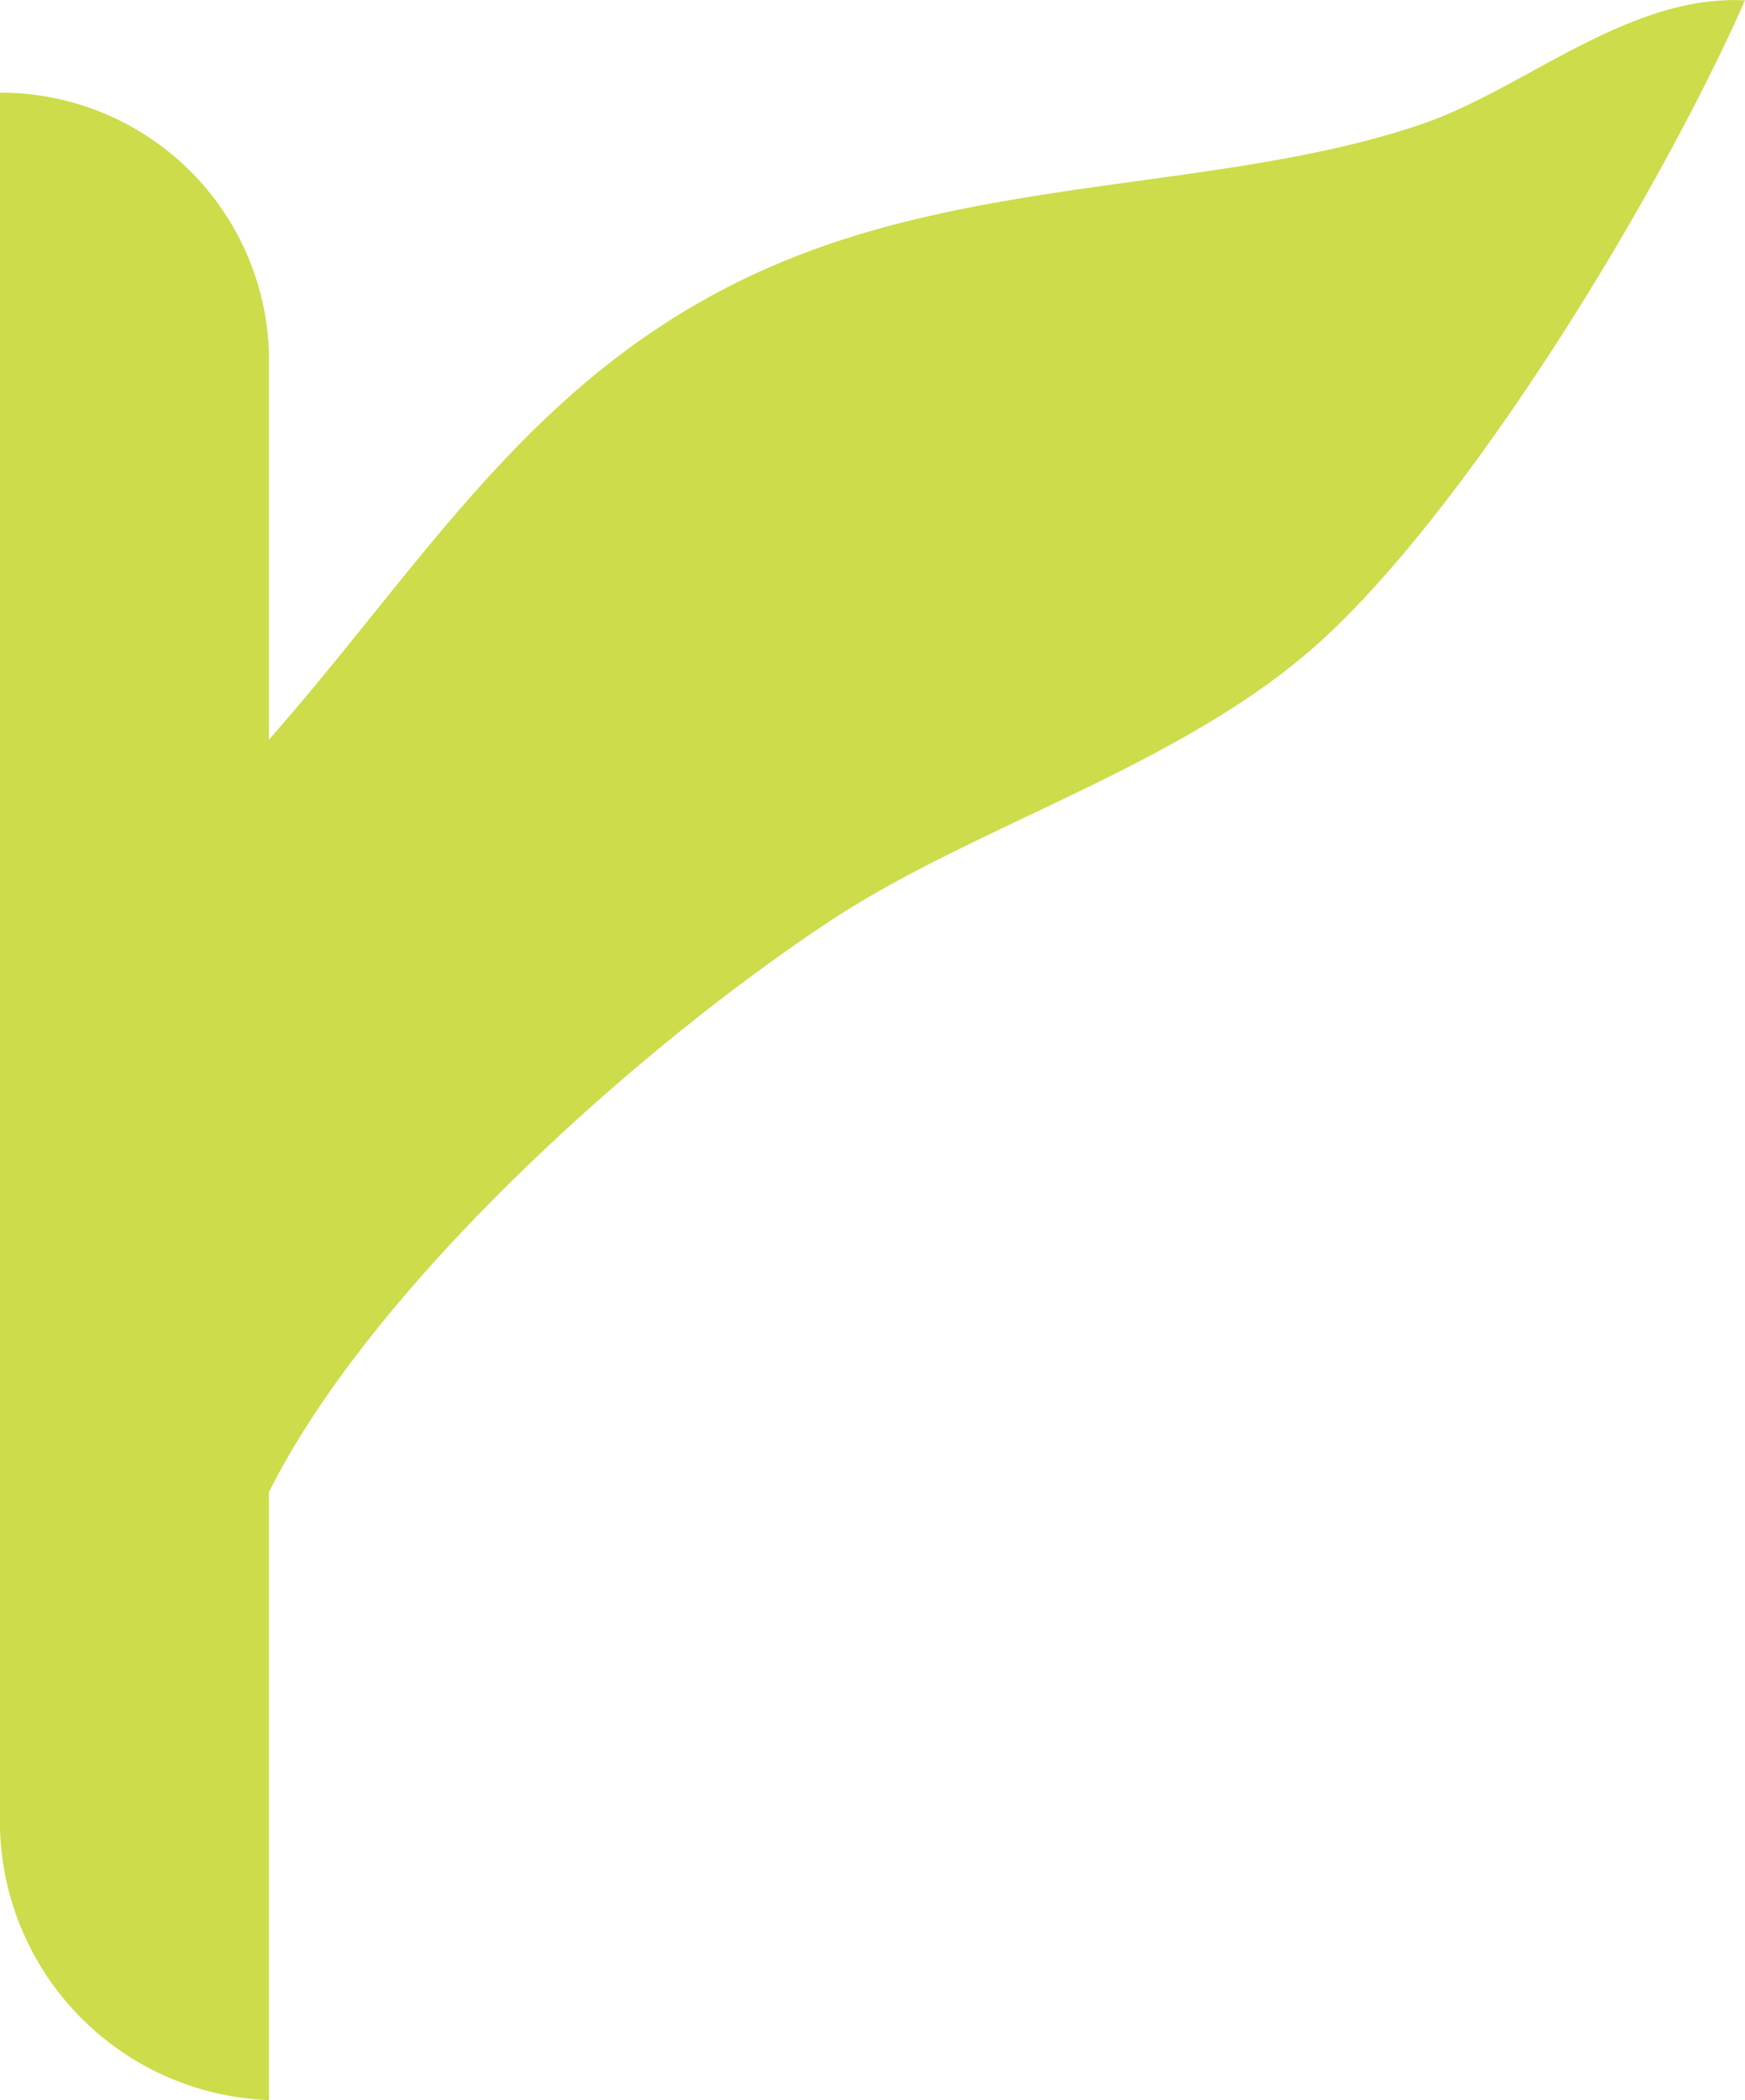 <svg xmlns="http://www.w3.org/2000/svg" width="64" height="77.033" viewBox="0 0 64 77.033">
  <g id="Raggruppa_264" data-name="Raggruppa 264" transform="translate(5073 -29)">
    <path id="Tracciato_3112" data-name="Tracciato 3112" d="M255.015,5.925C247.9,8.36,239.136,7.8,231.472,11.008c-8.881,3.713-12.834,10.752-18.779,17.509v-14.2a9.844,9.844,0,0,0-9.863-9.534V68.433a10.237,10.237,0,0,0,9.863,9.984v-22.3c3.793-7.577,13.542-16.313,20.638-20.987,5.4-3.558,13.137-5.728,18.15-10.421,5.506-5.148,12.24-16.276,15.348-23.311-4.279-.227-8.105,3.255-11.815,4.524" transform="translate(-5275.83 27.616)" fill="#cddc4a"/>
  </g>
</svg>
